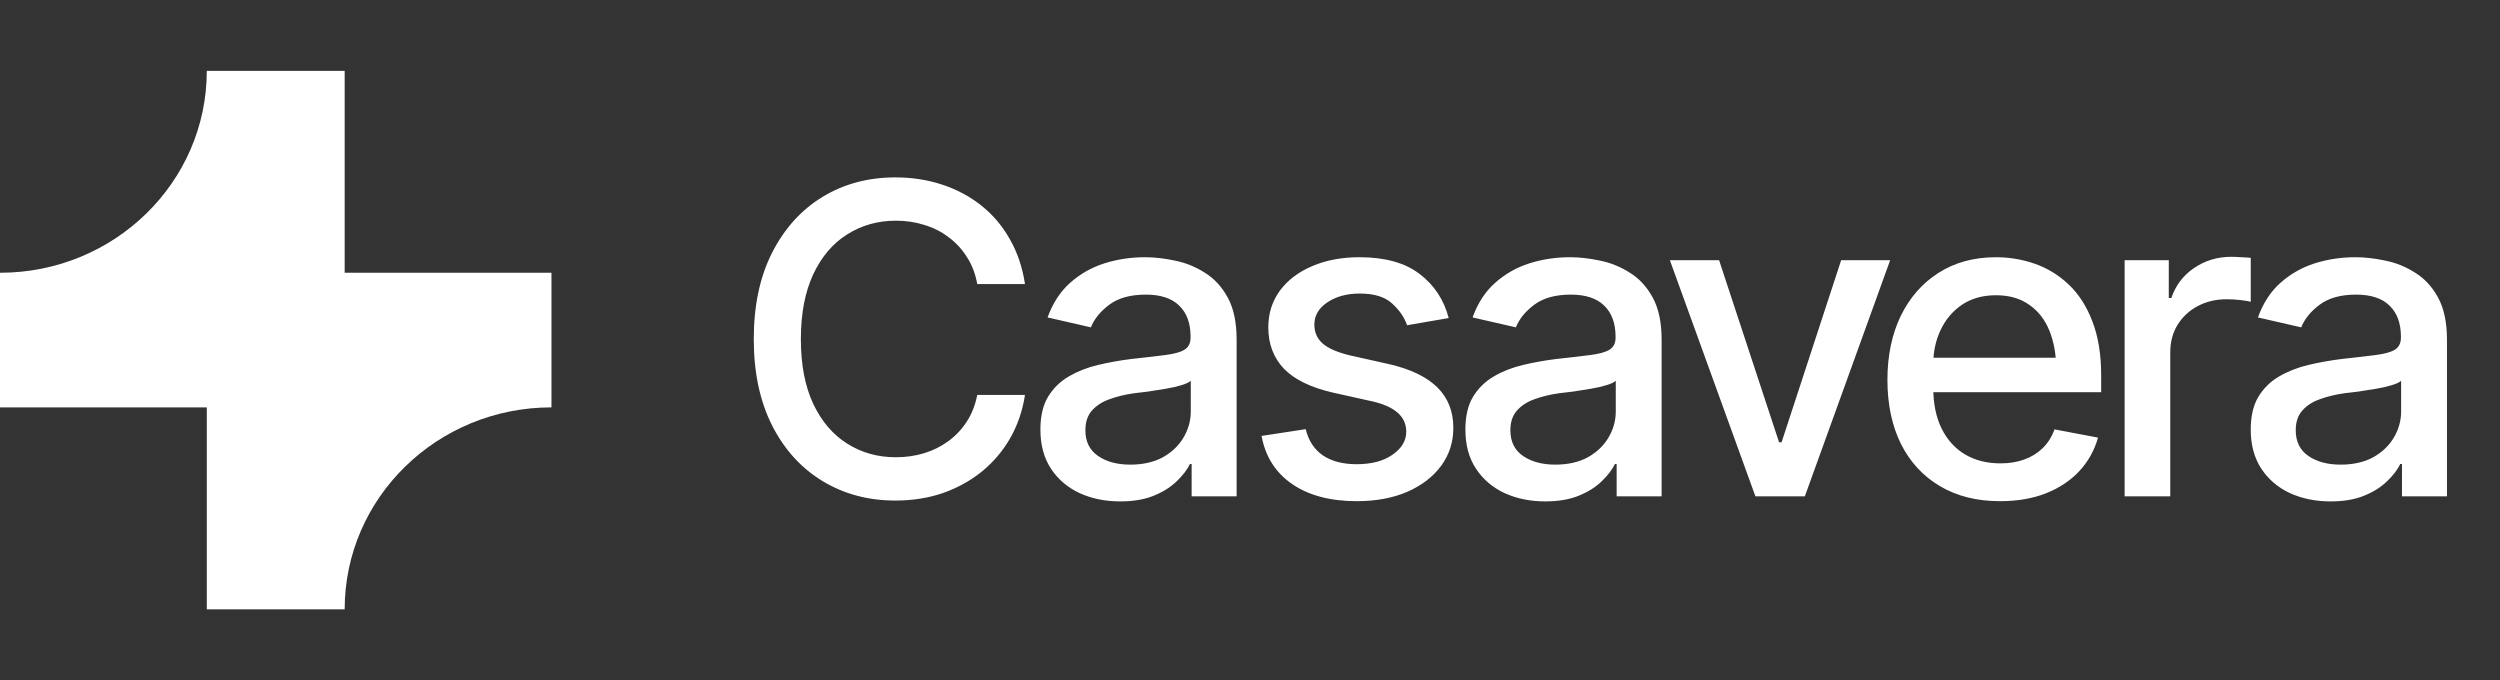<svg width="136" height="37" viewBox="0 0 136 37" fill="none" xmlns="http://www.w3.org/2000/svg">
<rect x="0" y="0" width="136" height="37" fill="#333333" stroke="none"/>
<path d="M11.25 3.854C11.25 9.921 6.213 14.838 0 14.838V22.161H11.25V33.146H18.75C18.75 27.079 23.787 22.161 30 22.161V14.838H18.75V3.854H11.25Z" fill="white"/>
<path d="M48.704 27.23C47.233 27.23 45.915 26.877 44.751 26.173C43.587 25.468 42.671 24.461 42.005 23.151C41.338 21.833 41.005 20.267 41.005 18.451C41.005 16.62 41.338 15.05 42.005 13.74C42.679 12.423 43.594 11.411 44.751 10.707C45.915 10.002 47.233 9.65 48.704 9.65C49.608 9.65 50.454 9.78 51.243 10.04C52.04 10.301 52.752 10.68 53.38 11.178C54.008 11.676 54.525 12.285 54.931 13.005C55.345 13.725 55.621 14.541 55.759 15.452H53.162C53.062 14.893 52.875 14.403 52.599 13.982C52.331 13.553 51.998 13.193 51.599 12.901C51.209 12.603 50.768 12.38 50.278 12.235C49.795 12.082 49.282 12.005 48.738 12.005C47.758 12.005 46.873 12.254 46.084 12.752C45.303 13.242 44.686 13.97 44.234 14.935C43.79 15.893 43.567 17.065 43.567 18.451C43.567 19.845 43.793 21.021 44.245 21.979C44.697 22.929 45.314 23.649 46.095 24.139C46.877 24.629 47.754 24.874 48.727 24.874C49.27 24.874 49.784 24.802 50.266 24.656C50.749 24.51 51.189 24.292 51.588 24.001C51.986 23.71 52.319 23.358 52.587 22.944C52.863 22.523 53.055 22.036 53.162 21.485H55.759C55.628 22.335 55.364 23.112 54.966 23.817C54.568 24.514 54.058 25.119 53.438 25.633C52.817 26.138 52.109 26.533 51.312 26.816C50.515 27.092 49.646 27.23 48.704 27.23ZM60.941 27.276C60.129 27.276 59.394 27.126 58.735 26.828C58.076 26.521 57.555 26.077 57.172 25.495C56.789 24.913 56.598 24.204 56.598 23.369C56.598 22.641 56.736 22.048 57.012 21.588C57.295 21.121 57.674 20.749 58.149 20.474C58.624 20.198 59.153 19.991 59.735 19.853C60.317 19.715 60.914 19.608 61.527 19.531C62.301 19.447 62.925 19.374 63.4 19.313C63.875 19.252 64.22 19.156 64.434 19.026C64.656 18.888 64.767 18.669 64.767 18.371V18.313C64.767 17.586 64.561 17.023 64.147 16.624C63.741 16.226 63.136 16.027 62.332 16.027C61.497 16.027 60.834 16.211 60.344 16.578C59.861 16.938 59.528 17.348 59.344 17.808L56.989 17.268C57.272 16.486 57.682 15.858 58.218 15.383C58.762 14.901 59.382 14.548 60.08 14.326C60.784 14.104 61.52 13.993 62.286 13.993C62.799 13.993 63.343 14.054 63.917 14.177C64.492 14.292 65.032 14.51 65.537 14.832C66.051 15.146 66.468 15.598 66.79 16.188C67.112 16.777 67.272 17.54 67.272 18.474V27H64.825V25.242H64.733C64.58 25.556 64.339 25.87 64.009 26.184C63.687 26.498 63.274 26.759 62.768 26.965C62.263 27.172 61.654 27.276 60.941 27.276ZM61.481 25.276C62.178 25.276 62.772 25.142 63.262 24.874C63.753 24.599 64.128 24.238 64.388 23.794C64.649 23.35 64.779 22.879 64.779 22.381V20.715C64.687 20.799 64.515 20.88 64.262 20.956C64.009 21.033 63.722 21.098 63.4 21.151C63.078 21.205 62.764 21.255 62.458 21.301C62.152 21.339 61.895 21.37 61.688 21.393C61.206 21.462 60.765 21.569 60.367 21.714C59.968 21.852 59.647 22.059 59.401 22.335C59.164 22.603 59.045 22.959 59.045 23.404C59.045 24.024 59.275 24.491 59.735 24.805C60.194 25.119 60.777 25.276 61.481 25.276ZM78.809 17.302L76.546 17.693C76.4 17.264 76.128 16.869 75.73 16.509C75.339 16.149 74.753 15.969 73.972 15.969C73.267 15.969 72.677 16.13 72.202 16.452C71.735 16.766 71.501 17.168 71.501 17.658C71.501 18.087 71.658 18.436 71.972 18.704C72.294 18.972 72.804 19.187 73.501 19.347L75.557 19.807C76.729 20.075 77.606 20.497 78.189 21.071C78.771 21.645 79.062 22.381 79.062 23.277C79.062 24.051 78.84 24.74 78.395 25.345C77.951 25.943 77.335 26.414 76.546 26.759C75.757 27.096 74.845 27.264 73.811 27.264C72.371 27.264 71.199 26.954 70.295 26.334C69.391 25.713 68.836 24.84 68.629 23.714L71.03 23.346C71.183 23.974 71.494 24.449 71.961 24.771C72.436 25.093 73.049 25.253 73.799 25.253C74.611 25.253 75.263 25.081 75.753 24.736C76.251 24.392 76.5 23.974 76.5 23.484C76.5 22.672 75.894 22.124 74.684 21.841L72.513 21.358C71.31 21.082 70.421 20.65 69.847 20.06C69.28 19.462 68.996 18.712 68.996 17.808C68.996 17.049 69.207 16.383 69.628 15.808C70.057 15.234 70.643 14.79 71.386 14.476C72.137 14.154 72.991 13.993 73.949 13.993C75.343 13.993 76.434 14.296 77.224 14.901C78.02 15.506 78.549 16.306 78.809 17.302ZM84.061 27.276C83.249 27.276 82.513 27.126 81.855 26.828C81.196 26.521 80.675 26.077 80.292 25.495C79.909 24.913 79.717 24.204 79.717 23.369C79.717 22.641 79.855 22.048 80.131 21.588C80.415 21.121 80.794 20.749 81.269 20.474C81.743 20.198 82.272 19.991 82.854 19.853C83.436 19.715 84.034 19.608 84.647 19.531C85.42 19.447 86.045 19.374 86.52 19.313C86.995 19.252 87.339 19.156 87.554 19.026C87.776 18.888 87.887 18.669 87.887 18.371V18.313C87.887 17.586 87.68 17.023 87.266 16.624C86.861 16.226 86.255 16.027 85.451 16.027C84.616 16.027 83.954 16.211 83.463 16.578C82.981 16.938 82.647 17.348 82.464 17.808L80.108 17.268C80.391 16.486 80.801 15.858 81.338 15.383C81.881 14.901 82.502 14.548 83.199 14.326C83.904 14.104 84.639 13.993 85.405 13.993C85.918 13.993 86.462 14.054 87.037 14.177C87.611 14.292 88.151 14.51 88.657 14.832C89.17 15.146 89.588 15.598 89.909 16.188C90.231 16.777 90.392 17.54 90.392 18.474V27H87.945V25.242H87.853C87.699 25.556 87.458 25.87 87.129 26.184C86.807 26.498 86.393 26.759 85.888 26.965C85.382 27.172 84.773 27.276 84.061 27.276ZM84.601 25.276C85.298 25.276 85.891 25.142 86.382 24.874C86.872 24.599 87.247 24.238 87.508 23.794C87.768 23.35 87.898 22.879 87.898 22.381V20.715C87.807 20.799 87.634 20.88 87.381 20.956C87.129 21.033 86.841 21.098 86.52 21.151C86.198 21.205 85.884 21.255 85.577 21.301C85.271 21.339 85.014 21.37 84.808 21.393C84.325 21.462 83.885 21.569 83.486 21.714C83.088 21.852 82.766 22.059 82.521 22.335C82.284 22.603 82.165 22.959 82.165 23.404C82.165 24.024 82.395 24.491 82.854 24.805C83.314 25.119 83.896 25.276 84.601 25.276ZM102.825 14.154L98.183 27H95.494L90.841 14.154H93.518L96.781 24.058H96.919L100.159 14.154H102.825ZM108.8 27.264C107.544 27.264 106.456 26.992 105.537 26.448C104.618 25.905 103.909 25.139 103.411 24.15C102.921 23.155 102.676 21.994 102.676 20.669C102.676 19.351 102.917 18.191 103.4 17.187C103.89 16.184 104.576 15.402 105.457 14.843C106.345 14.276 107.387 13.993 108.582 13.993C109.31 13.993 110.014 14.112 110.696 14.349C111.378 14.587 111.991 14.962 112.535 15.475C113.079 15.988 113.508 16.655 113.822 17.474C114.143 18.294 114.304 19.282 114.304 20.439V21.335H104.089V19.462H113.017L111.857 20.083C111.857 19.294 111.734 18.597 111.489 17.992C111.244 17.386 110.876 16.915 110.386 16.578C109.903 16.234 109.302 16.061 108.582 16.061C107.862 16.061 107.245 16.234 106.732 16.578C106.226 16.923 105.84 17.379 105.572 17.946C105.303 18.512 105.169 19.133 105.169 19.807V21.082C105.169 21.963 105.323 22.71 105.629 23.323C105.935 23.936 106.361 24.403 106.904 24.725C107.456 25.047 108.096 25.207 108.823 25.207C109.298 25.207 109.727 25.139 110.11 25.001C110.501 24.863 110.838 24.656 111.121 24.38C111.405 24.104 111.619 23.764 111.765 23.358L114.132 23.806C113.94 24.495 113.603 25.1 113.121 25.621C112.638 26.142 112.029 26.548 111.294 26.839C110.566 27.123 109.735 27.264 108.8 27.264ZM115.58 27V14.154H117.982V16.211H118.119C118.357 15.521 118.771 14.977 119.36 14.579C119.958 14.173 120.632 13.97 121.383 13.97C121.536 13.97 121.716 13.978 121.923 13.993C122.137 14.001 122.31 14.012 122.44 14.027V16.417C122.34 16.387 122.16 16.356 121.9 16.326C121.647 16.295 121.39 16.279 121.13 16.279C120.54 16.279 120.012 16.406 119.544 16.659C119.085 16.904 118.721 17.245 118.453 17.681C118.192 18.11 118.062 18.608 118.062 19.175V27H115.58ZM126.784 27.276C125.972 27.276 125.236 27.126 124.577 26.828C123.919 26.521 123.398 26.077 123.015 25.495C122.632 24.913 122.44 24.204 122.44 23.369C122.44 22.641 122.578 22.048 122.854 21.588C123.137 21.121 123.517 20.749 123.991 20.474C124.466 20.198 124.995 19.991 125.577 19.853C126.159 19.715 126.757 19.608 127.37 19.531C128.143 19.447 128.768 19.374 129.243 19.313C129.717 19.252 130.062 19.156 130.277 19.026C130.499 18.888 130.61 18.669 130.61 18.371V18.313C130.61 17.586 130.403 17.023 129.989 16.624C129.583 16.226 128.978 16.027 128.174 16.027C127.339 16.027 126.676 16.211 126.186 16.578C125.704 16.938 125.37 17.348 125.186 17.808L122.831 17.268C123.114 16.486 123.524 15.858 124.06 15.383C124.604 14.901 125.225 14.548 125.922 14.326C126.627 14.104 127.362 13.993 128.128 13.993C128.641 13.993 129.185 14.054 129.76 14.177C130.334 14.292 130.874 14.51 131.38 14.832C131.893 15.146 132.31 15.598 132.632 16.188C132.954 16.777 133.115 17.54 133.115 18.474V27H130.667V25.242H130.575C130.422 25.556 130.181 25.87 129.852 26.184C129.53 26.498 129.116 26.759 128.611 26.965C128.105 27.172 127.496 27.276 126.784 27.276ZM127.324 25.276C128.021 25.276 128.614 25.142 129.105 24.874C129.595 24.599 129.97 24.238 130.231 23.794C130.491 23.35 130.621 22.879 130.621 22.381V20.715C130.529 20.799 130.357 20.88 130.104 20.956C129.852 21.033 129.564 21.098 129.243 21.151C128.921 21.205 128.607 21.255 128.3 21.301C127.994 21.339 127.737 21.37 127.53 21.393C127.048 21.462 126.607 21.569 126.209 21.714C125.811 21.852 125.489 22.059 125.244 22.335C125.006 22.603 124.888 22.959 124.888 23.404C124.888 24.024 125.118 24.491 125.577 24.805C126.037 25.119 126.619 25.276 127.324 25.276Z" fill="white"/>
</svg>
